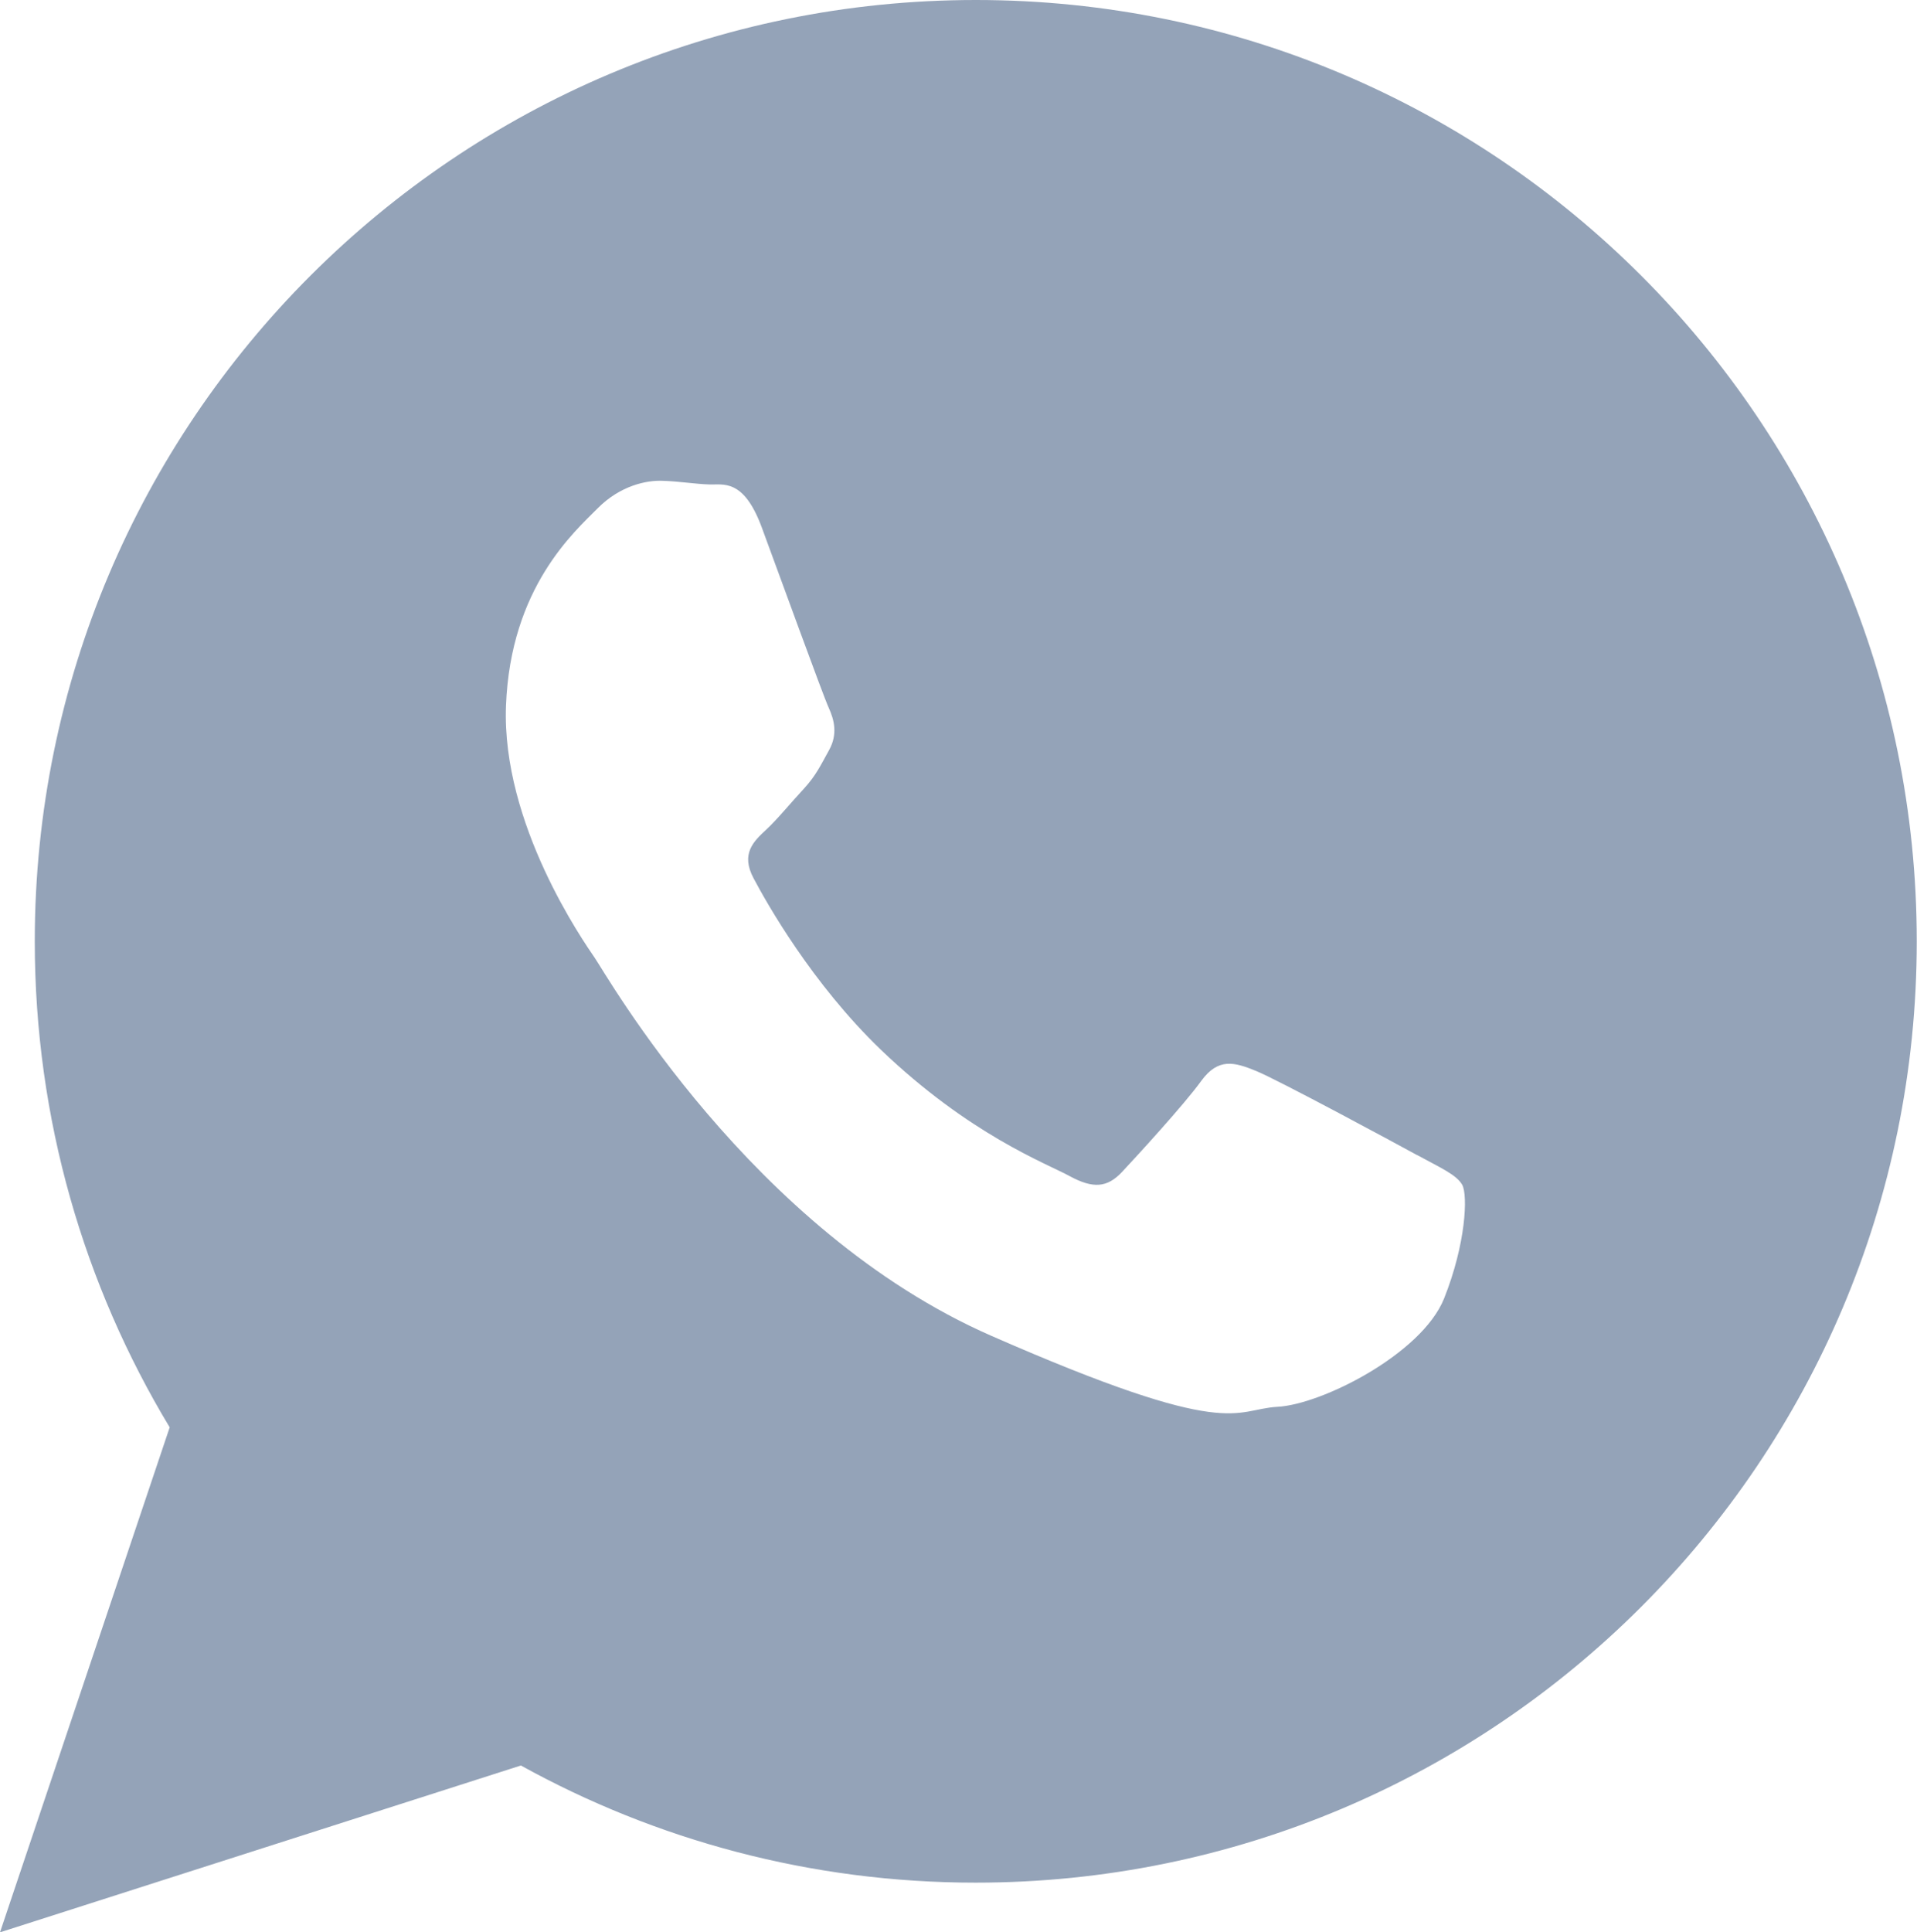 <svg width="23.815" height="24" viewBox="0 0 23.815 24" fill="none" xmlns="http://www.w3.org/2000/svg" xmlns:xlink="http://www.w3.org/1999/xlink">
	<desc>
			Created with Pixso.
	</desc>
	<defs>
		<clipPath id="clip53_14270">
			<rect id="OBJECTS" width="23.815" height="24" fill="white" fill-opacity="0"/>
		</clipPath>
	</defs>
	<rect id="OBJECTS" width="23.815" height="24" fill="#FFFFFF" fill-opacity="0"/>
	<g clip-path="url(#clip53_14270)">
		<path id="Vector" d="M17.605 14.347C17.313 14.187 15.872 13.41 15.603 13.301C15.334 13.191 15.135 13.136 14.924 13.424C14.714 13.716 14.117 14.366 13.938 14.557C13.755 14.751 13.582 14.767 13.287 14.607C12.995 14.448 12.045 14.094 10.943 13.038C10.085 12.213 9.524 11.215 9.362 10.909C9.199 10.604 9.362 10.45 9.516 10.307C9.656 10.178 9.827 9.967 9.984 9.799C10.138 9.631 10.194 9.507 10.301 9.314C10.408 9.118 10.365 8.944 10.295 8.79C10.225 8.638 9.684 7.146 9.46 6.541C9.233 5.936 8.98 6.025 8.807 6.017C8.633 6.011 8.434 5.978 8.234 5.972C8.036 5.963 7.708 6.028 7.424 6.314C7.138 6.603 6.342 7.295 6.286 8.765C6.23 10.234 7.248 11.691 7.388 11.896C7.531 12.101 9.328 15.283 12.317 16.592C15.306 17.902 15.322 17.504 15.869 17.473C16.419 17.445 17.661 16.817 17.939 16.13C18.213 15.443 18.235 14.846 18.166 14.717C18.095 14.591 17.899 14.506 17.607 14.347L17.605 14.347ZM12.123 0C5.667 0 0.432 5.234 0.432 11.691C0.432 13.901 1.046 15.967 2.108 17.728L0 24L6.471 21.928C8.147 22.854 10.071 23.383 12.121 23.383C18.578 23.383 23.812 18.148 23.812 11.691C23.812 5.234 18.581 0 12.123 0Z" fill="#94A3B8" fill-opacity="1" fill-rule="evenodd"/>
	</g>
</svg>
